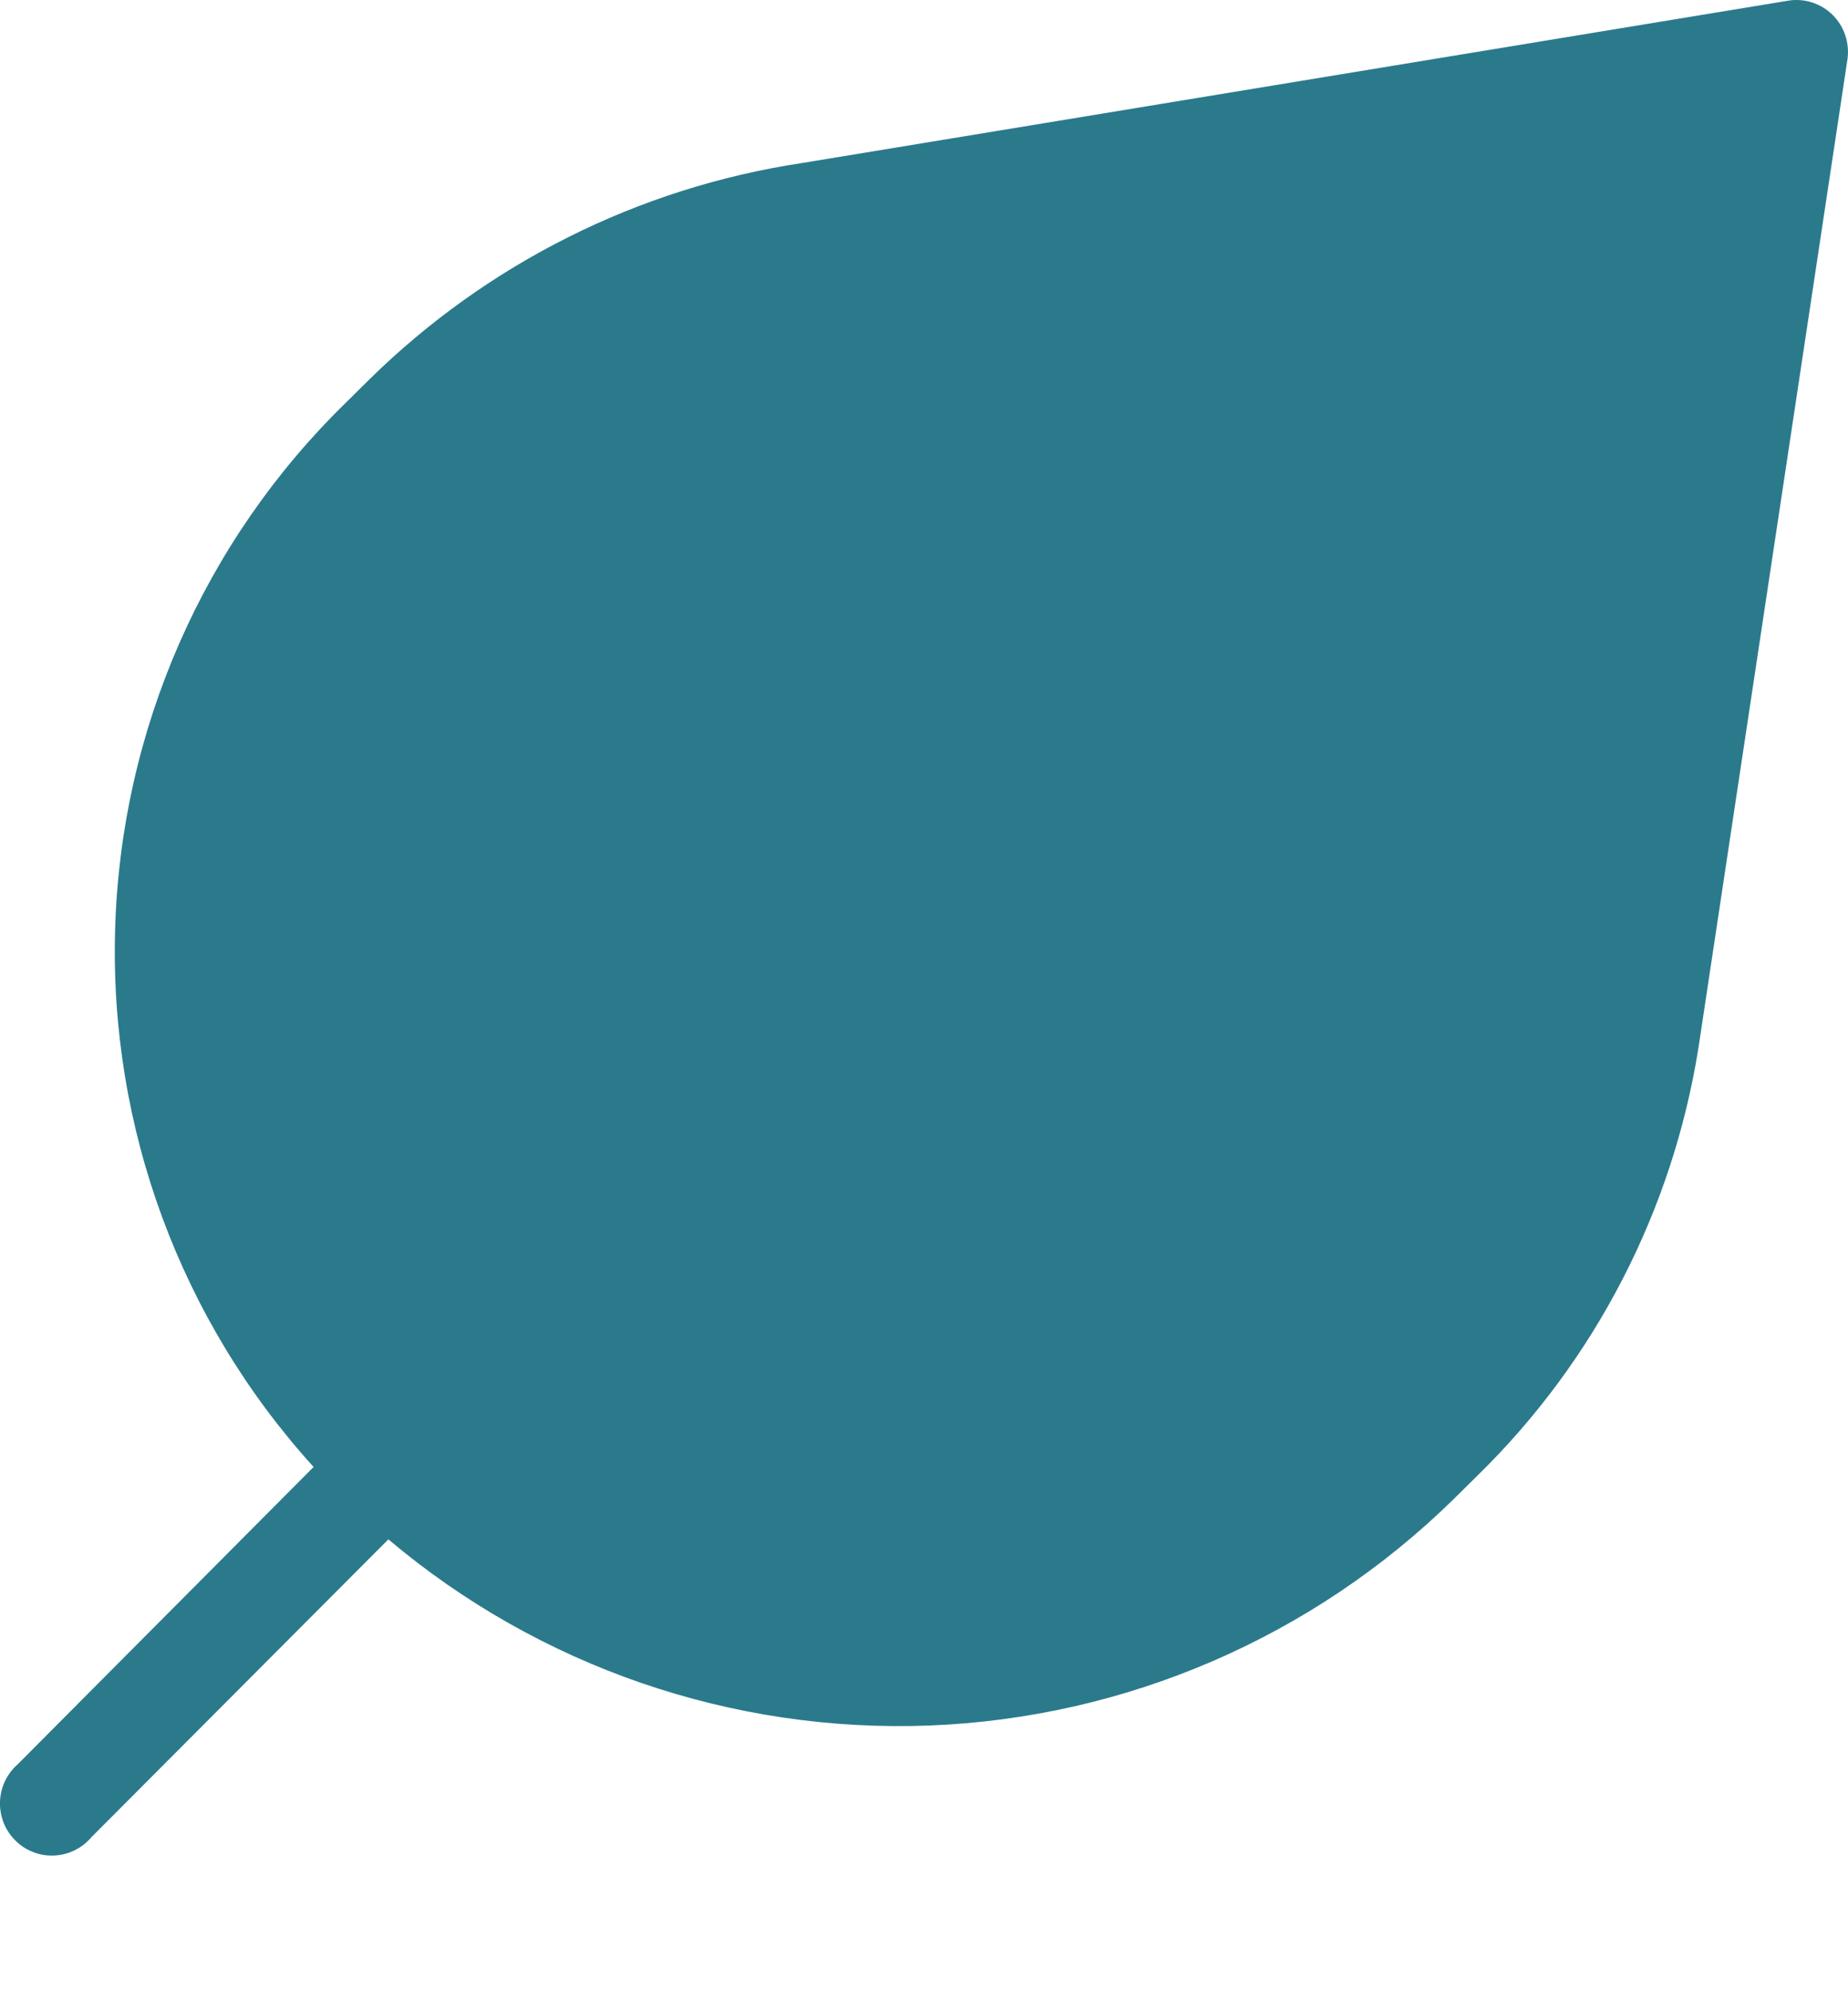 <?xml version="1.0" encoding="UTF-8"?> <svg xmlns="http://www.w3.org/2000/svg" width="13" height="14" viewBox="0 0 13 14" fill="none"> <path d="M12.893 0.106C12.852 0.065 12.802 0.035 12.747 0.017C12.692 -0 12.634 -0.005 12.578 0.005L5.637 1.147C4.49 1.321 3.427 1.853 2.598 2.668L2.429 2.835C1.432 3.809 0.851 5.133 0.81 6.529C0.768 7.925 1.269 9.282 2.206 10.314L0.127 12.402C0.089 12.435 0.058 12.476 0.036 12.521C0.014 12.566 0.002 12.616 0 12.666C-0.002 12.717 0.007 12.767 0.025 12.814C0.043 12.861 0.071 12.903 0.107 12.939C0.142 12.975 0.185 13.003 0.232 13.021C0.278 13.04 0.328 13.048 0.379 13.046C0.429 13.044 0.478 13.032 0.523 13.01C0.569 12.988 0.609 12.957 0.642 12.918L2.732 10.823C3.793 11.718 5.148 12.184 6.534 12.132C7.919 12.079 9.235 11.512 10.227 10.539L10.396 10.372C11.222 9.564 11.766 8.51 11.948 7.367L12.997 0.411C13.004 0.356 12.998 0.299 12.98 0.246C12.962 0.193 12.932 0.145 12.893 0.106Z" fill="#2A7A8C"></path> </svg> 